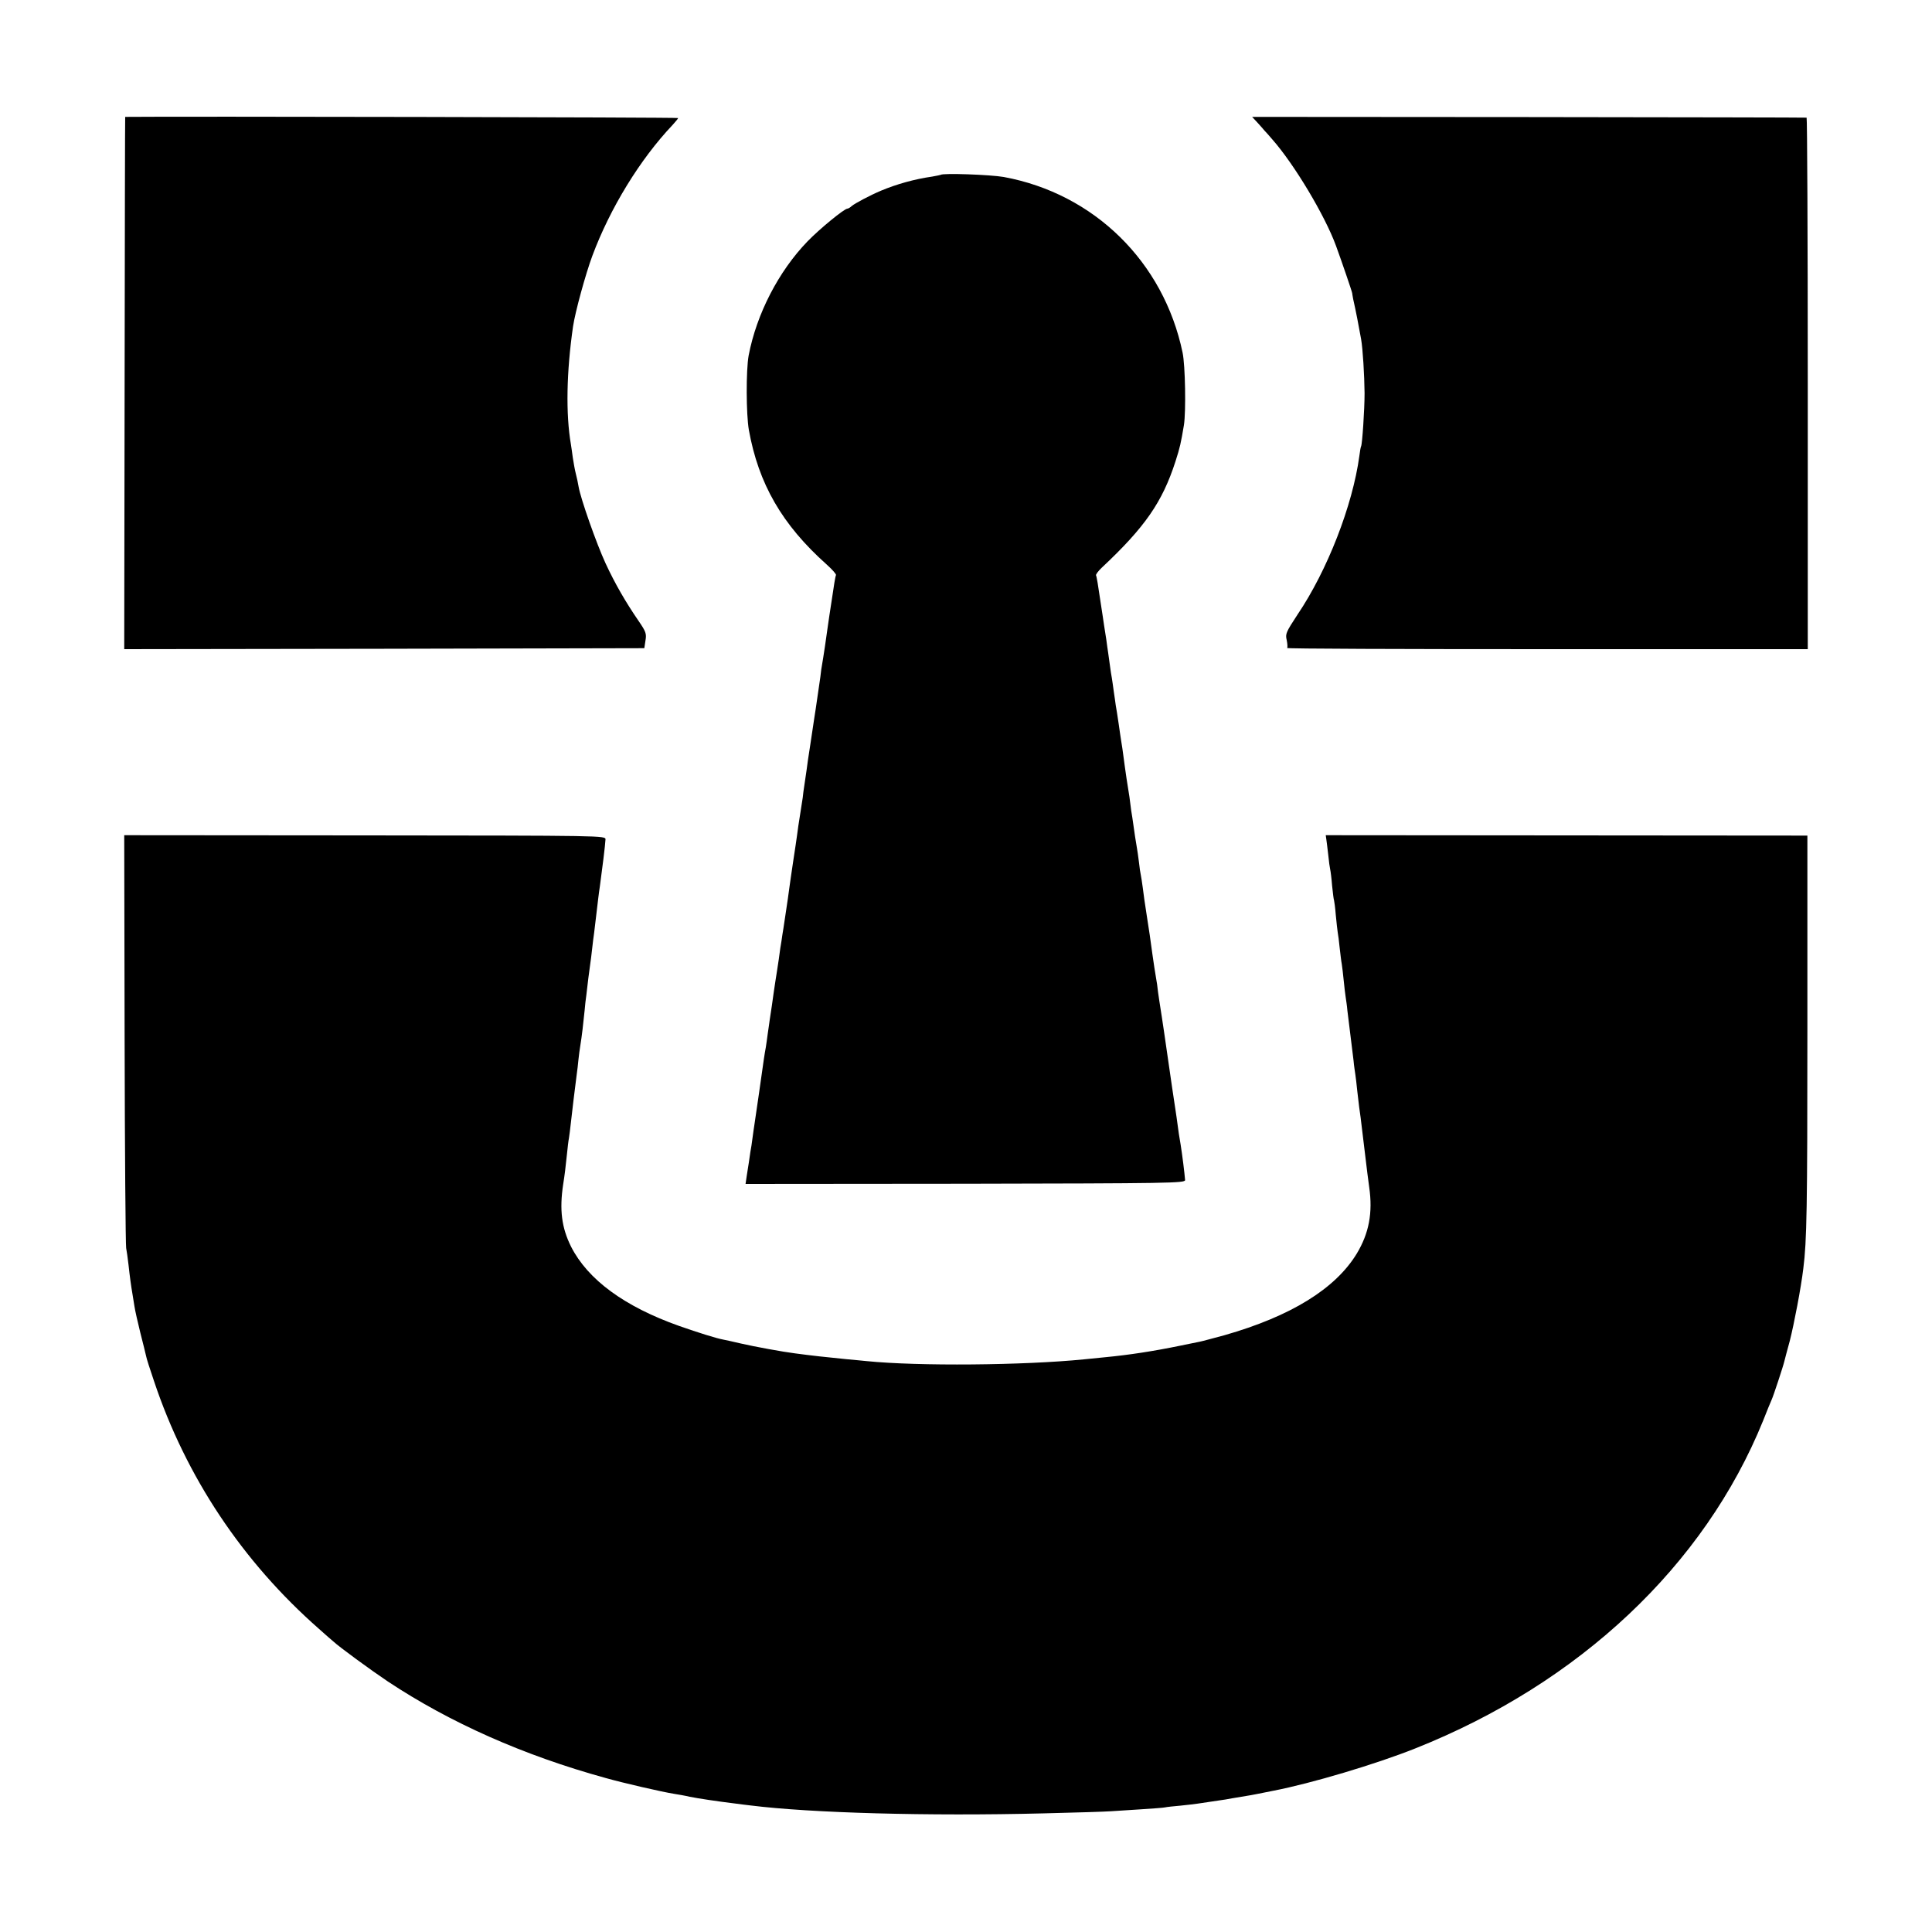 <?xml version="1.0" standalone="no"?>
<!DOCTYPE svg PUBLIC "-//W3C//DTD SVG 20010904//EN"
 "http://www.w3.org/TR/2001/REC-SVG-20010904/DTD/svg10.dtd">
<svg version="1.0" xmlns="http://www.w3.org/2000/svg"
 width="1000pt" height="1000pt" viewBox="0 0 1000 1000"
 preserveAspectRatio="xMidYMid meet">
<g transform="translate(0,1000) scale(0.1,-0.1)"
fill="#000000" stroke="none">
<path d="M648 9395 c-1 0 -2 -620 -3 -1378 l-2 -1377 1346 2 1346 3 6 40 c6
35 2 46 -35 100 -66 96 -122 192 -172 300 -47 102 -128 332 -139 395 -3 19
-10 51 -15 70 -5 19 -11 55 -15 80 -3 25 -8 56 -10 70 -27 157 -23 374 11 610
11 75 65 272 100 366 92 247 247 500 416 678 15 17 28 32 28 35 0 4 -2606 9
-2862 6z"/>
<path d="M6508 9366 c15 -17 32 -35 37 -42 6 -6 24 -26 40 -45 114 -129 273
-395 330 -551 29 -79 85 -243 84 -246 0 -1 2 -15 5 -30 14 -62 28 -134 41
-207 9 -52 17 -186 18 -280 0 -85 -12 -264 -18 -275 -2 -3 -6 -25 -9 -50 -35
-257 -166 -593 -320 -821 -59 -90 -64 -100 -56 -132 4 -20 5 -38 2 -41 -3 -4
602 -6 1345 -6 l1350 0 0 1375 c0 756 -3 1376 -6 1376 -3 1 -650 2 -1438 3
l-1432 1 27 -29z"/>
<path d="M4869 9095 c-2 -1 -22 -5 -44 -9 -91 -13 -184 -39 -265 -73 -57 -24
-134 -65 -151 -79 -8 -8 -19 -14 -23 -14 -16 0 -143 -104 -206 -169 -150 -155
-264 -376 -305 -591 -14 -76 -13 -305 1 -385 50 -279 172 -491 403 -697 29
-26 51 -51 48 -55 -3 -4 -12 -60 -21 -123 -10 -63 -19 -126 -21 -140 -2 -14
-9 -61 -15 -105 -7 -44 -13 -87 -15 -95 -2 -8 -6 -37 -9 -65 -4 -27 -11 -77
-16 -110 -5 -33 -11 -78 -15 -100 -3 -22 -13 -85 -21 -140 -9 -55 -17 -113
-19 -130 -2 -16 -7 -50 -11 -75 -4 -25 -8 -55 -9 -68 -2 -12 -8 -53 -14 -90
-6 -37 -13 -83 -15 -102 -3 -19 -11 -80 -20 -135 -8 -55 -18 -120 -21 -145 -3
-25 -10 -72 -15 -105 -5 -33 -12 -78 -15 -100 -4 -22 -8 -51 -10 -65 -3 -14
-9 -56 -14 -95 -6 -38 -13 -88 -17 -110 -3 -22 -7 -49 -9 -60 -3 -25 -16 -112
-21 -144 -2 -13 -6 -45 -10 -70 -3 -25 -8 -57 -10 -71 -3 -14 -7 -41 -10 -60
-8 -60 -45 -314 -49 -340 -2 -14 -7 -45 -10 -70 -3 -25 -8 -57 -11 -72 -2 -16
-6 -40 -8 -55 -3 -16 -7 -47 -11 -70 l-6 -41 1138 1 c1054 2 1138 3 1137 19
-3 37 -14 127 -23 183 -6 33 -13 80 -16 105 -3 25 -8 56 -10 70 -4 23 -25 167
-60 410 -8 52 -16 109 -19 125 -3 17 -8 53 -12 80 -3 28 -7 57 -9 65 -4 21
-16 100 -20 130 -10 74 -17 124 -30 205 -8 50 -17 113 -20 140 -4 28 -8 57
-10 65 -2 8 -7 39 -10 69 -4 30 -8 61 -10 70 -4 21 -16 99 -20 131 -2 14 -6
43 -10 65 -3 22 -7 54 -9 70 -3 17 -9 59 -15 95 -5 36 -13 88 -16 115 -4 28
-8 61 -11 75 -2 14 -9 57 -14 95 -6 39 -12 81 -15 95 -2 14 -6 45 -10 70 -3
25 -8 56 -10 70 -3 14 -7 43 -10 65 -3 22 -7 51 -9 65 -2 14 -7 46 -10 71 -4
25 -9 57 -11 70 -2 13 -11 76 -21 139 -9 63 -18 118 -21 122 -2 4 11 22 29 39
225 211 314 340 382 550 24 75 28 94 44 189 11 71 7 309 -7 375 -98 470 -458
823 -926 909 -68 12 -316 21 -326 11z"/>
<path d="M645 4621 c1 -581 5 -1067 8 -1081 3 -14 8 -52 12 -85 7 -65 14 -115
21 -155 2 -14 7 -42 10 -62 3 -21 17 -82 30 -135 14 -54 27 -108 30 -121 2
-13 21 -71 41 -130 166 -497 458 -935 854 -1283 34 -30 66 -59 73 -64 32 -30
195 -149 283 -208 321 -213 703 -383 1128 -500 92 -26 292 -72 355 -82 19 -3
55 -9 80 -15 45 -9 138 -23 235 -35 28 -4 64 -8 80 -10 312 -39 921 -56 1515
-41 168 4 325 9 350 11 25 2 95 6 155 10 61 4 117 8 125 10 8 2 44 6 80 9 36
4 75 8 86 10 12 2 45 7 74 11 29 4 62 9 74 11 12 2 48 9 81 14 33 5 71 12 85
15 14 3 50 10 80 16 197 38 532 138 735 219 850 338 1497 947 1801 1697 19 49
39 97 44 108 9 19 61 177 66 200 1 6 14 53 28 105 22 87 58 274 70 375 18 140
21 314 21 1225 l0 1015 -1247 1 -1246 1 3 -21 c2 -12 6 -48 10 -81 3 -33 8
-67 10 -75 2 -8 7 -46 10 -85 4 -38 8 -72 10 -75 1 -3 6 -37 9 -76 4 -39 8
-80 10 -90 2 -11 7 -46 10 -79 4 -33 8 -71 11 -85 2 -14 7 -52 10 -85 3 -33 8
-71 10 -85 2 -14 7 -45 9 -70 3 -25 10 -83 16 -130 6 -47 13 -105 16 -130 2
-25 7 -56 9 -70 2 -14 7 -52 10 -85 4 -33 8 -71 10 -85 4 -26 6 -38 30 -240 8
-69 18 -147 22 -175 19 -132 -1 -238 -64 -343 -111 -183 -342 -325 -685 -423
-60 -16 -118 -32 -130 -34 -13 -3 -57 -12 -98 -20 -141 -29 -265 -48 -390 -60
-30 -3 -80 -8 -110 -11 -312 -31 -857 -36 -1125 -9 -22 2 -69 7 -105 10 -103
10 -183 19 -265 30 -58 7 -211 35 -280 51 -38 9 -79 18 -90 20 -38 7 -130 36
-230 71 -282 100 -472 239 -559 410 -49 98 -61 191 -41 323 7 44 13 90 20 160
3 30 7 66 10 80 2 14 7 50 10 80 8 72 20 171 30 248 3 20 7 55 9 77 2 22 7 56
10 75 7 42 16 118 22 180 2 25 6 61 9 80 2 19 7 58 10 85 4 28 8 61 10 75 2
14 7 50 10 80 3 30 8 66 10 80 2 14 6 48 9 75 11 92 15 130 21 168 13 95 27
208 29 242 1 20 -6 20 -1245 21 l-1246 1 2 -1056z"/>
</g>
</svg>

